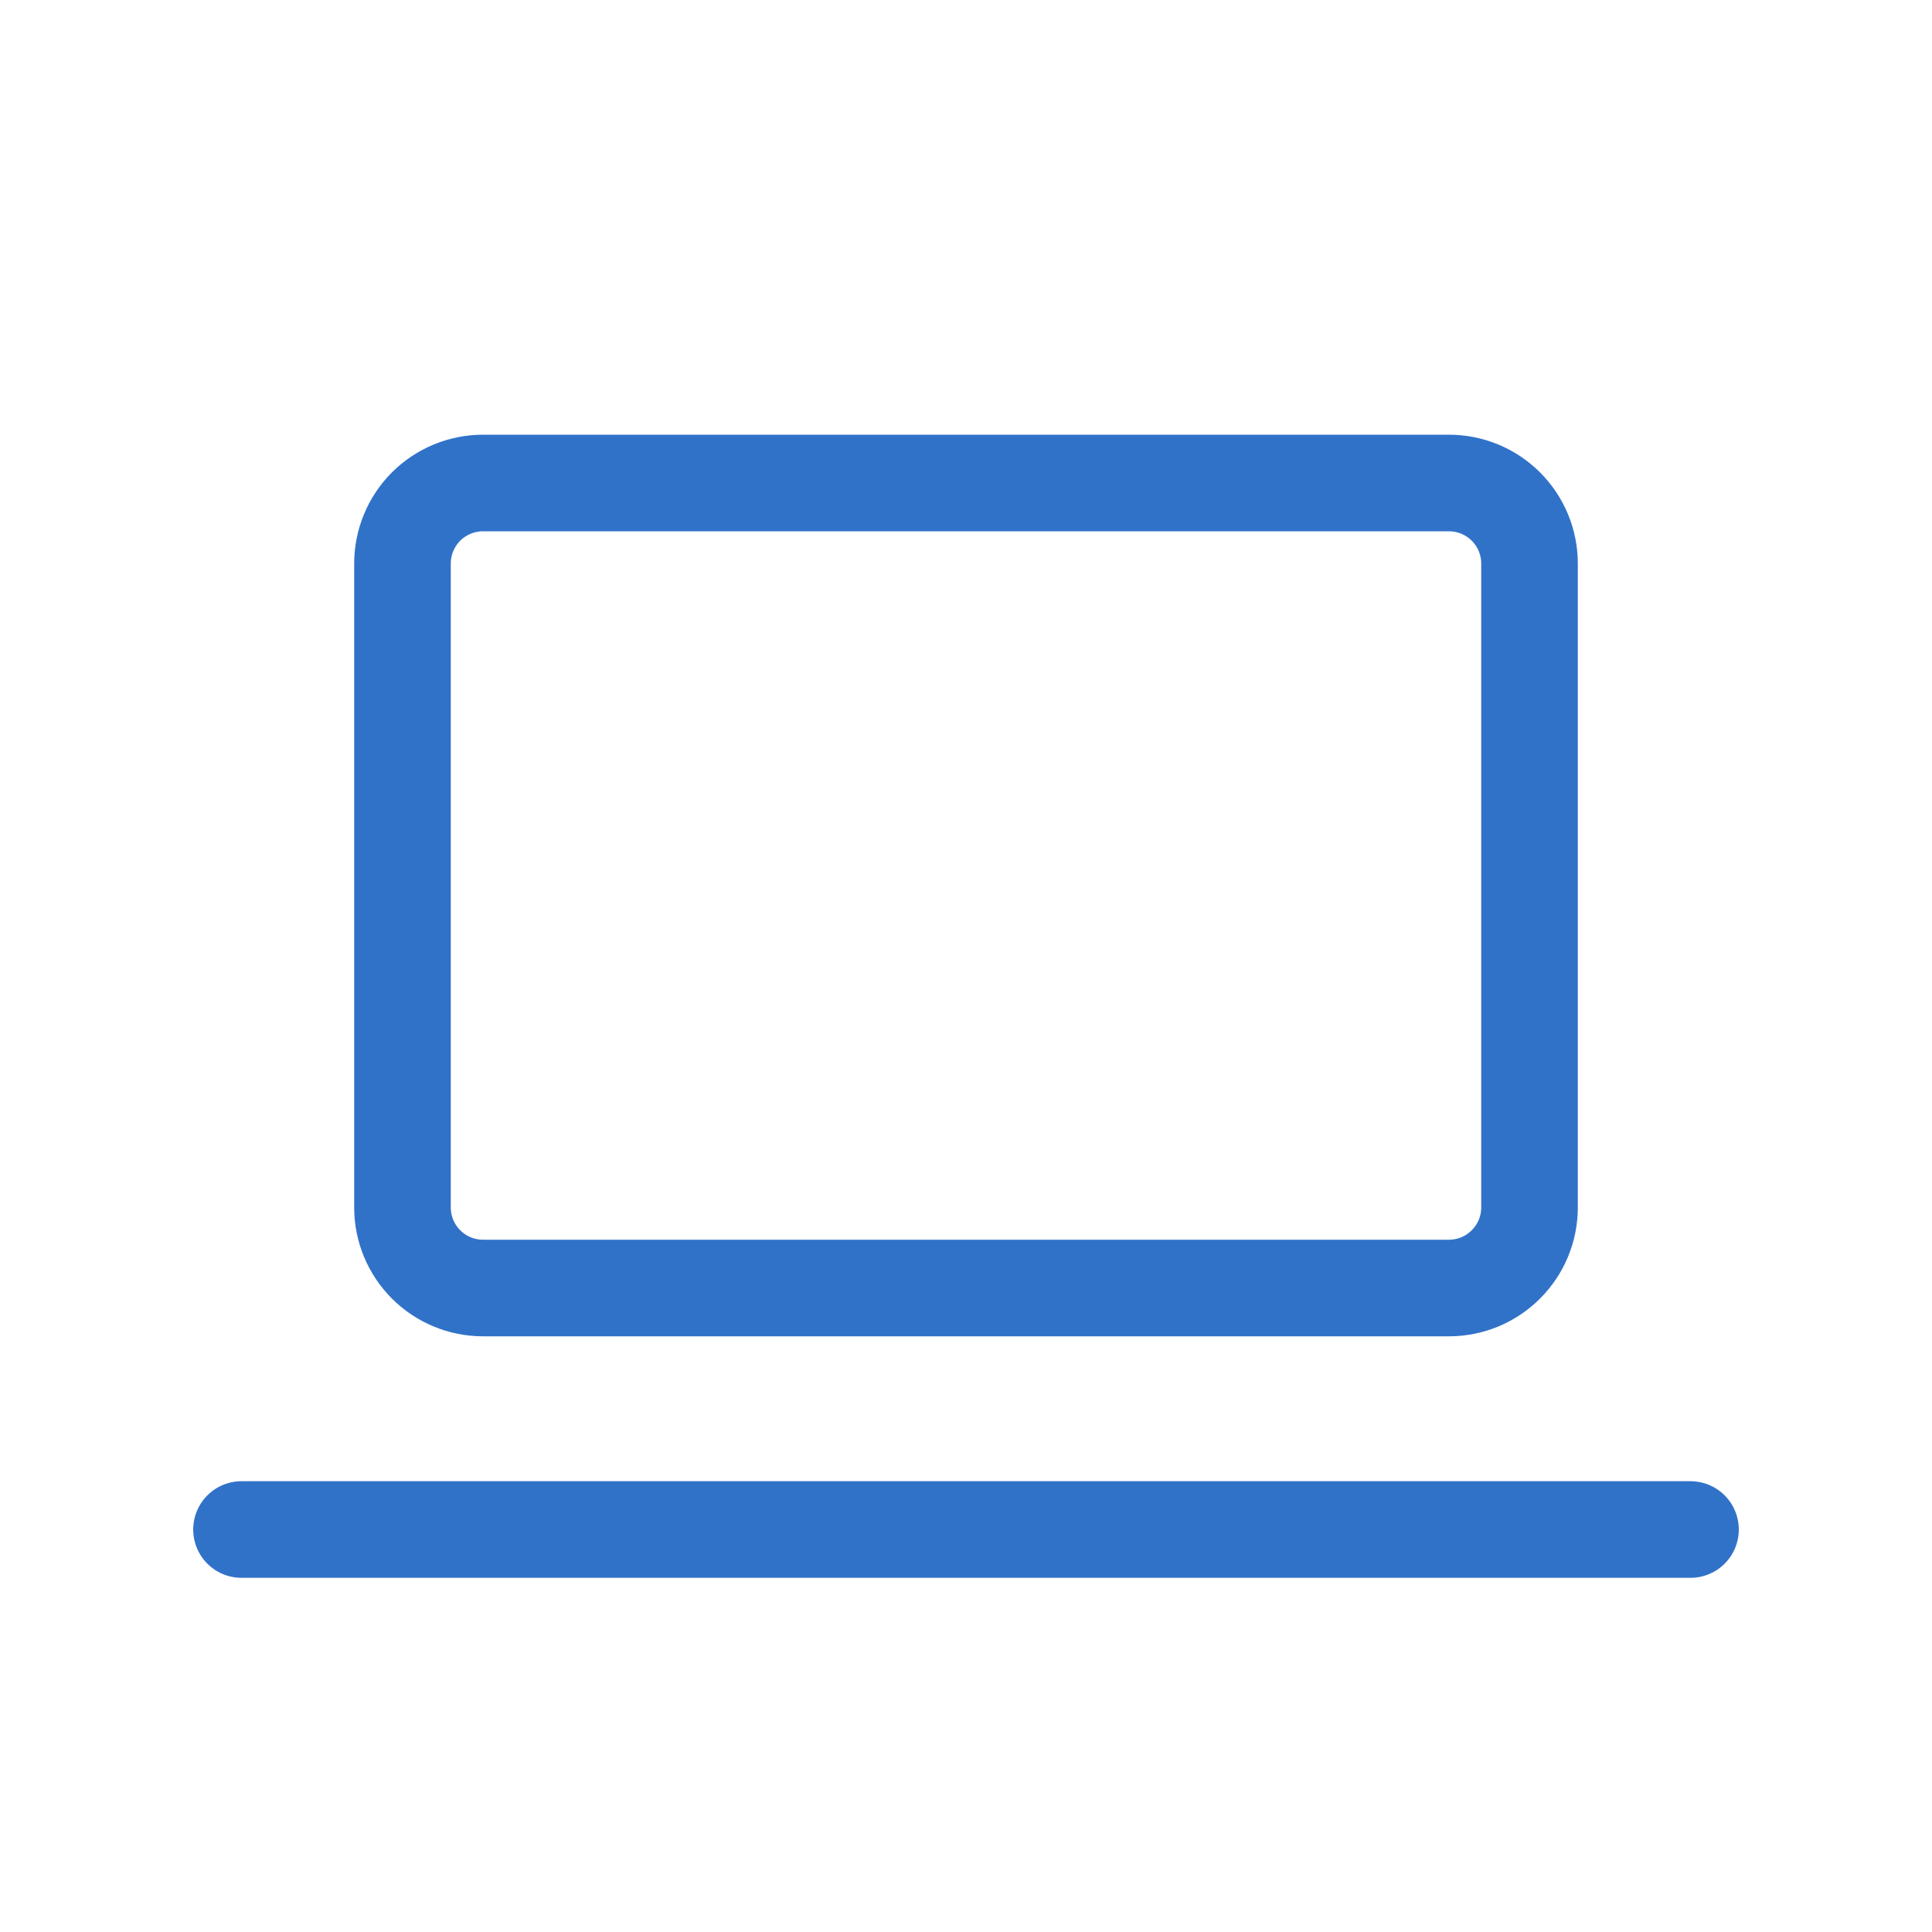 <svg width="40" height="40" viewBox="0 0 40 40" fill="none" xmlns="http://www.w3.org/2000/svg">
<path d="M5 31.667H35M8.333 11.667C8.333 11.225 8.509 10.801 8.821 10.488C9.134 10.176 9.558 10 10 10H30C30.442 10 30.866 10.176 31.178 10.488C31.491 10.801 31.667 11.225 31.667 11.667V25C31.667 25.442 31.491 25.866 31.178 26.178C30.866 26.491 30.442 26.667 30 26.667H10C9.558 26.667 9.134 26.491 8.821 26.178C8.509 25.866 8.333 25.442 8.333 25V11.667Z" stroke="#3172C9" stroke-width="2" stroke-linecap="round" stroke-linejoin="round"/>
</svg>

